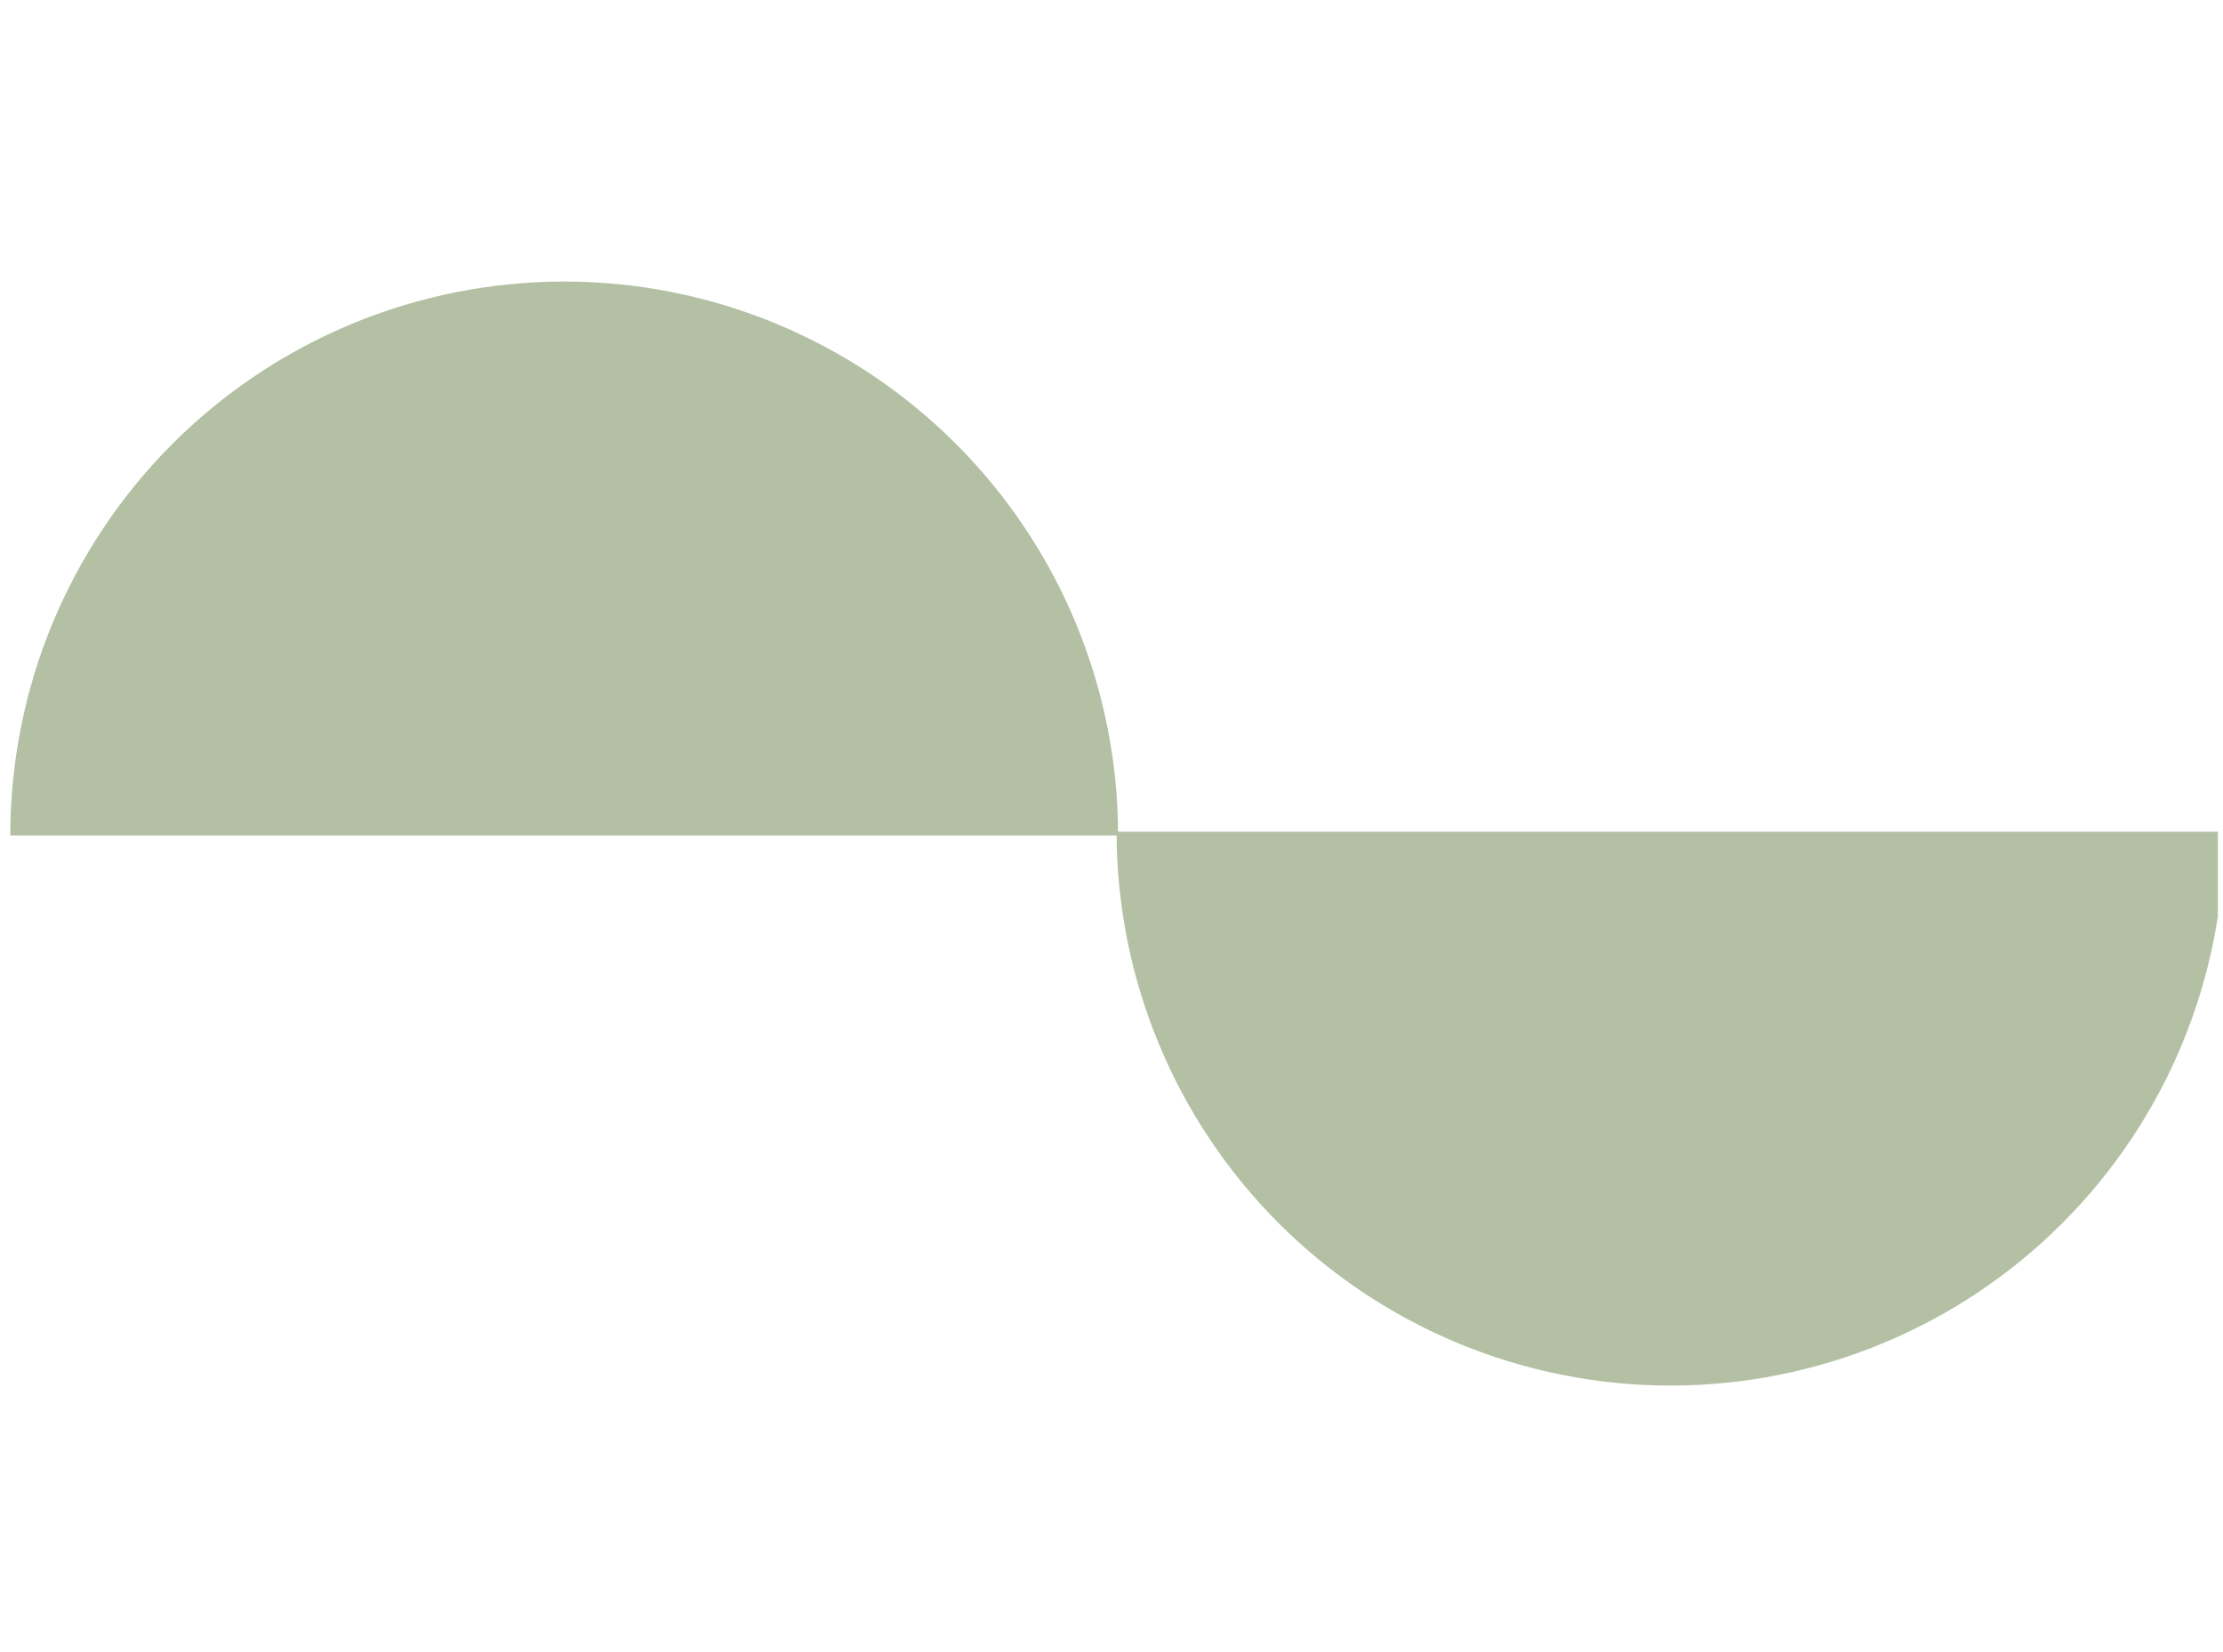 <svg width="144" height="107" viewBox="0 0 144 107" fill="none" xmlns="http://www.w3.org/2000/svg">
<g clip-path="url(#clip0_231_32)">
<path d="M0.667 54.12C0.667 49.408 1.595 44.742 3.398 40.389C5.201 36.036 7.844 32.08 11.176 28.748C14.508 25.417 18.463 22.774 22.816 20.971C27.169 19.168 31.835 18.239 36.547 18.239C41.259 18.239 45.925 19.168 50.278 20.971C54.631 22.774 58.586 25.417 61.918 28.748C65.25 32.08 67.893 36.036 69.696 40.389C71.499 44.742 72.427 49.408 72.427 54.12L36.547 54.12H0.667Z" fill="#B3C0A4"/>
<path d="M144.09 53.88C144.09 58.592 143.162 63.258 141.359 67.611C139.556 71.964 136.913 75.92 133.581 79.251C130.25 82.583 126.294 85.226 121.941 87.029C117.588 88.832 112.922 89.761 108.21 89.761C103.498 89.761 98.833 88.832 94.479 87.029C90.126 85.226 86.171 82.583 82.839 79.251C79.507 75.92 76.864 71.964 75.061 67.611C73.258 63.258 72.33 58.592 72.33 53.88L108.21 53.88H144.09Z" fill="#B3C0A4"/>
</g>
<defs>
<clipPath id="clip0_231_32">
<rect width="143" height="107" fill="white" transform="translate(0.667)"/>
</clipPath>
</defs>
</svg>
